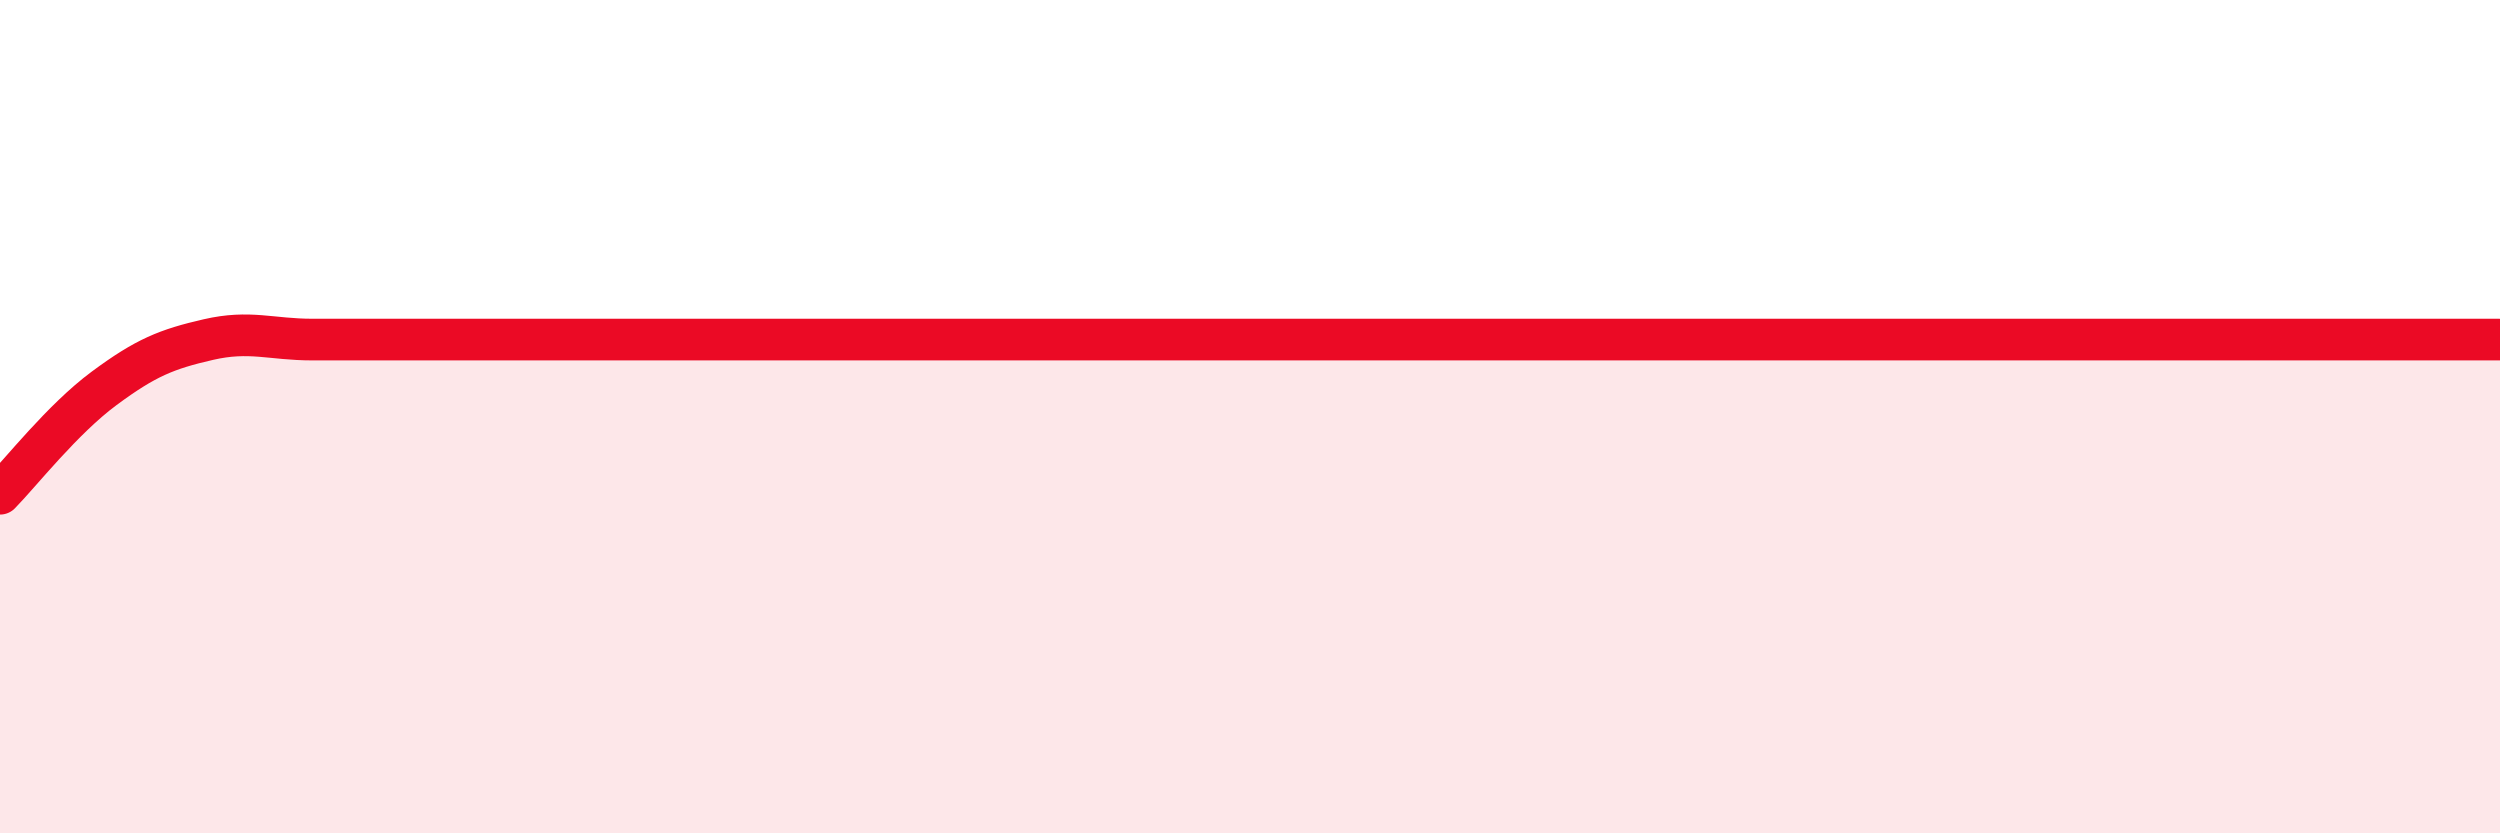 
    <svg width="60" height="20" viewBox="0 0 60 20" xmlns="http://www.w3.org/2000/svg">
      <path
        d="M 0,11.85 C 0.5,11.34 1.5,10.06 2.5,9.32 C 3.5,8.58 4,8.38 5,8.15 C 6,7.92 6.5,8.15 7.5,8.15 C 8.5,8.15 9,8.15 10,8.15 C 11,8.15 11.5,8.15 12.5,8.15 C 13.5,8.15 14,8.15 15,8.15 C 16,8.15 16.5,8.15 17.5,8.15 C 18.5,8.15 19,8.15 20,8.15 C 21,8.15 21.5,8.15 22.5,8.15 C 23.5,8.15 24,8.15 25,8.15 C 26,8.15 26.5,8.15 27.5,8.15 C 28.5,8.15 29,8.15 30,8.15 C 31,8.15 31.5,8.15 32.5,8.15 C 33.5,8.15 34,8.15 35,8.15 C 36,8.15 36.5,8.15 37.5,8.15 C 38.5,8.15 39,8.15 40,8.15 C 41,8.15 41.5,8.15 42.5,8.15 C 43.5,8.15 44,8.15 45,8.15 C 46,8.15 46.5,8.15 47.5,8.15 C 48.5,8.15 49,8.15 50,8.15 C 51,8.15 51.5,8.15 52.5,8.15 C 53.5,8.15 53.5,8.15 55,8.15 C 56.5,8.15 59,8.15 60,8.15L60 20L0 20Z"
        fill="#EB0A25"
        opacity="0.1"
        stroke-linecap="round"
        stroke-linejoin="round"
      />
      <path
        d="M 0,11.85 C 0.5,11.34 1.5,10.06 2.5,9.32 C 3.5,8.58 4,8.38 5,8.15 C 6,7.92 6.5,8.15 7.5,8.15 C 8.5,8.15 9,8.15 10,8.15 C 11,8.15 11.5,8.15 12.5,8.15 C 13.5,8.15 14,8.15 15,8.15 C 16,8.15 16.5,8.15 17.5,8.15 C 18.5,8.15 19,8.15 20,8.15 C 21,8.15 21.5,8.15 22.5,8.15 C 23.5,8.15 24,8.15 25,8.15 C 26,8.15 26.5,8.15 27.5,8.15 C 28.5,8.15 29,8.15 30,8.15 C 31,8.15 31.5,8.15 32.5,8.15 C 33.5,8.15 34,8.15 35,8.15 C 36,8.15 36.5,8.15 37.5,8.15 C 38.5,8.15 39,8.15 40,8.15 C 41,8.15 41.5,8.15 42.5,8.15 C 43.5,8.15 44,8.15 45,8.15 C 46,8.15 46.5,8.15 47.5,8.15 C 48.5,8.15 49,8.15 50,8.15 C 51,8.15 51.5,8.15 52.5,8.15 C 53.5,8.15 53.5,8.15 55,8.15 C 56.5,8.15 59,8.15 60,8.15"
        stroke="#EB0A25"
        stroke-width="1"
        fill="none"
        stroke-linecap="round"
        stroke-linejoin="round"
      />
    </svg>
  